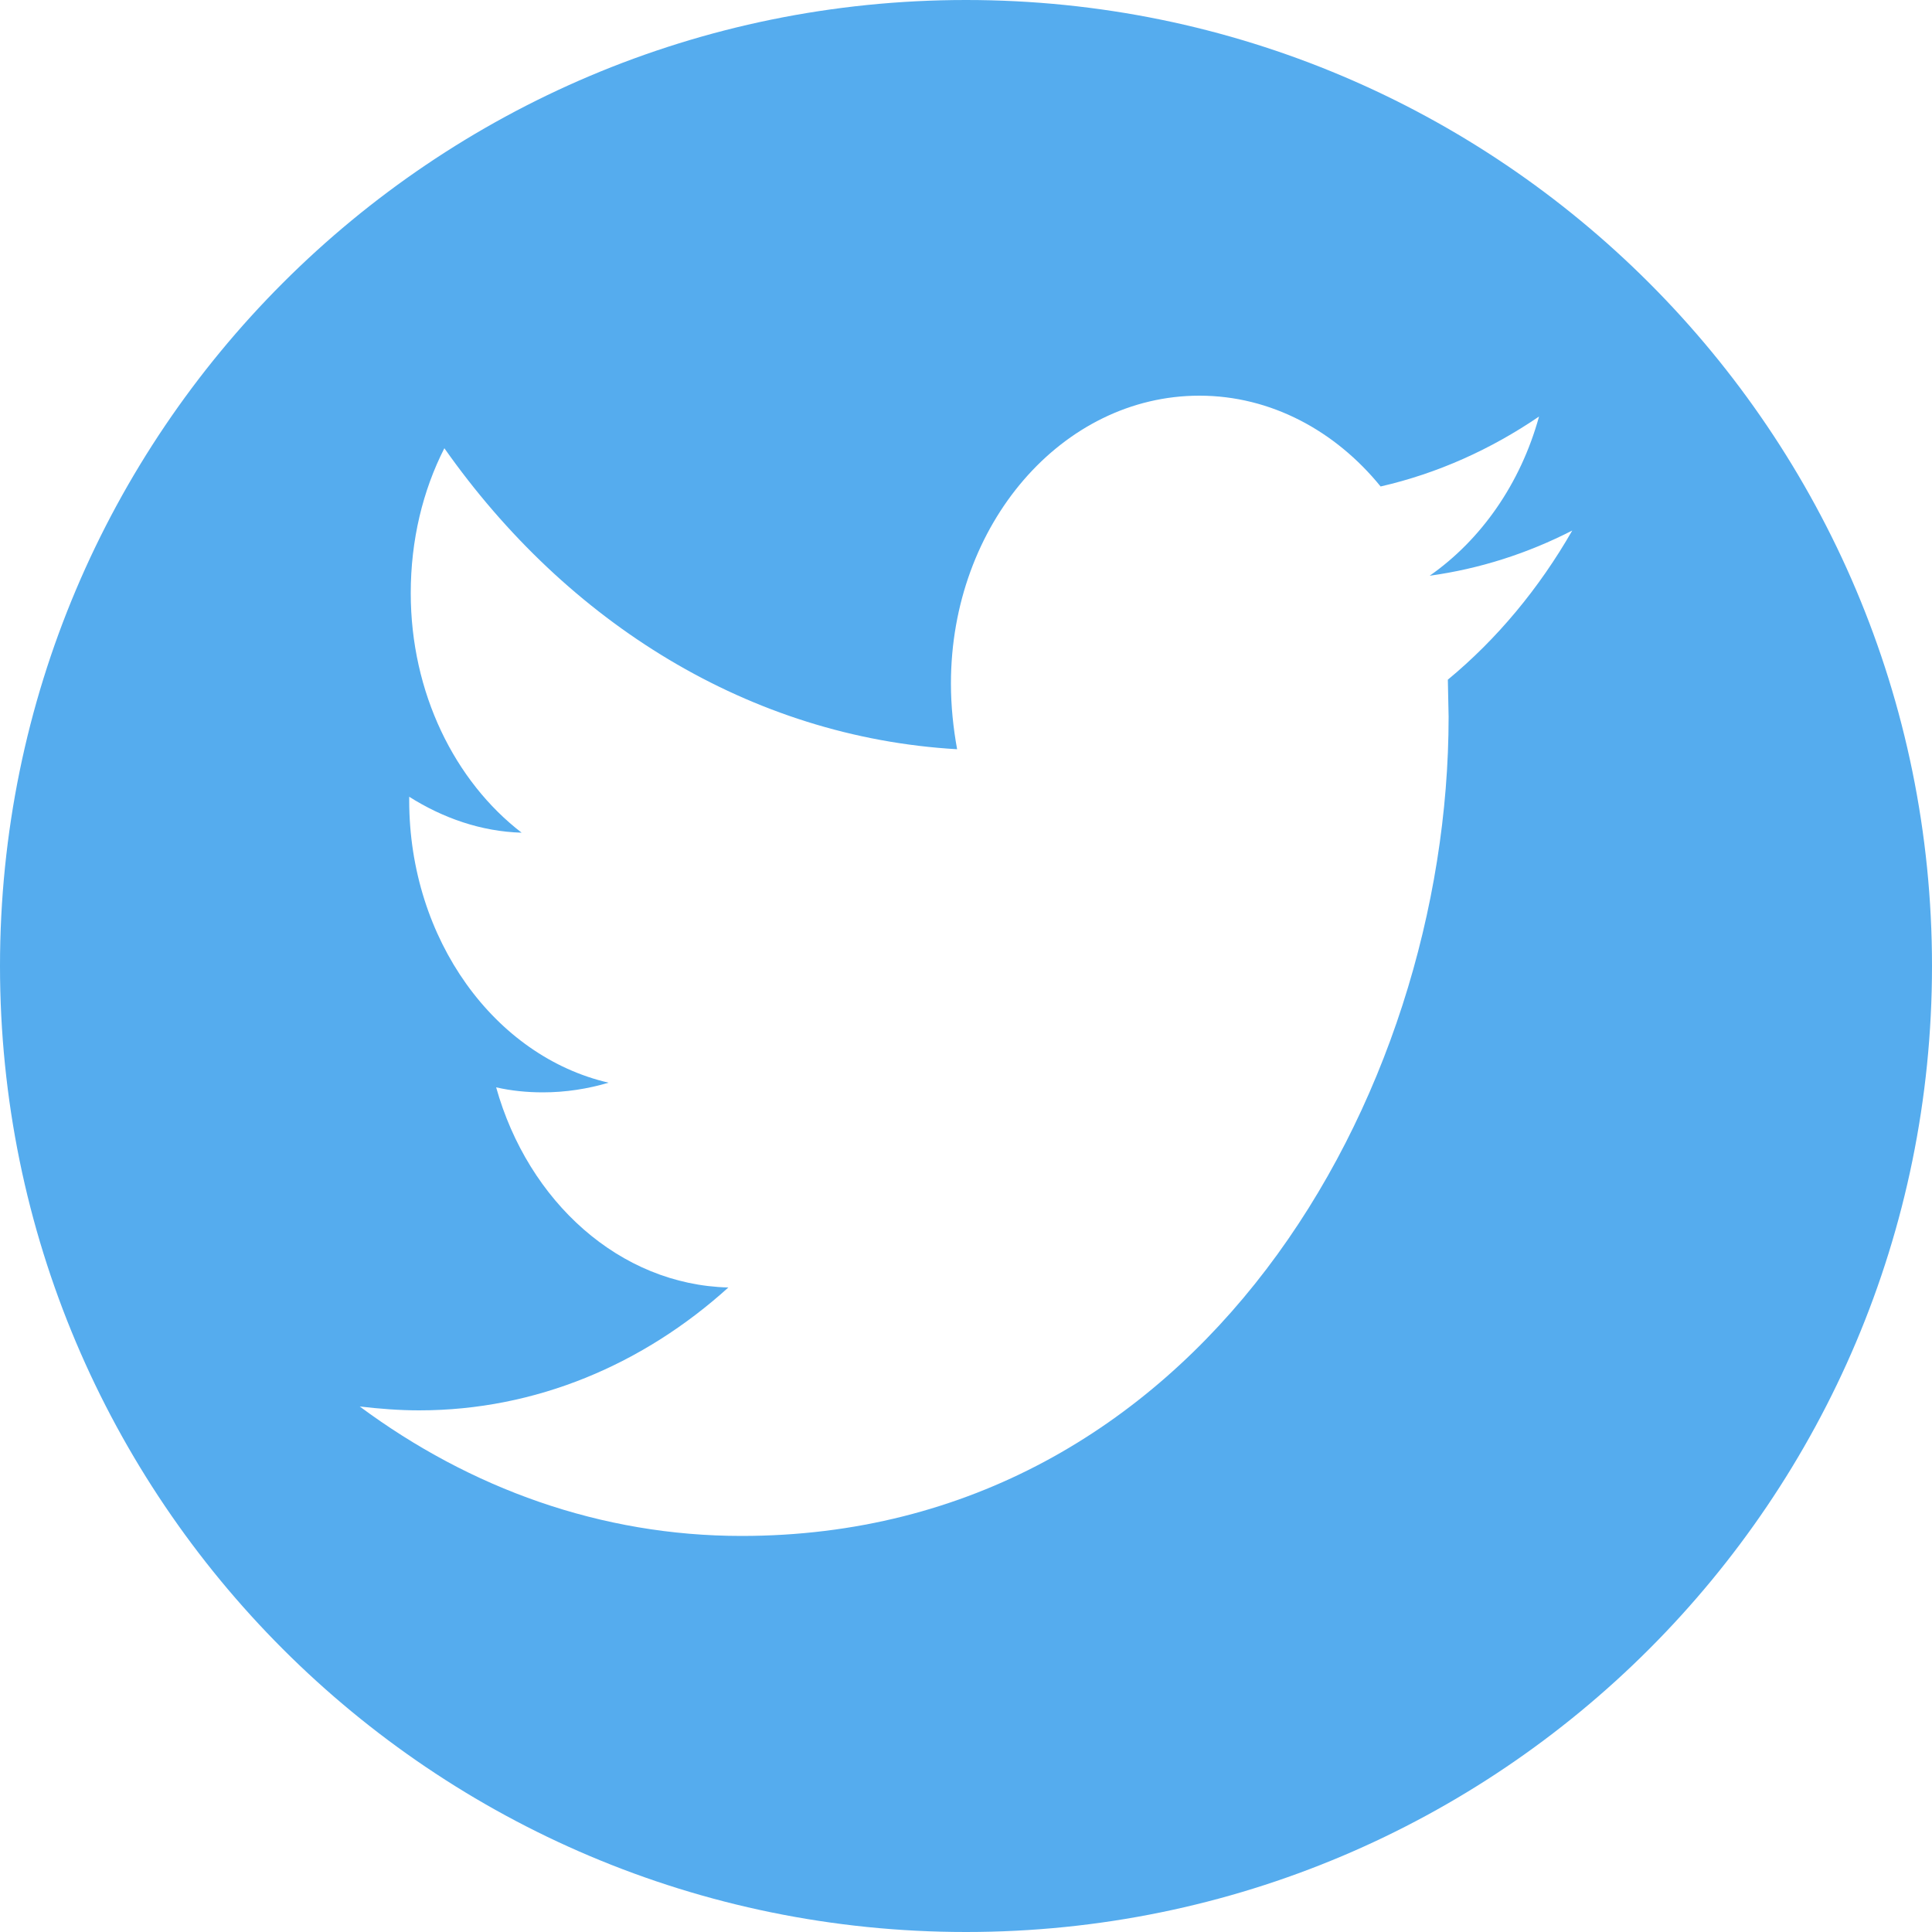<?xml version="1.0" encoding="utf-8"?>
<!-- Generator: Adobe Illustrator 19.1.0, SVG Export Plug-In . SVG Version: 6.00 Build 0)  -->
<svg version="1.1" id="Layer_1" xmlns="http://www.w3.org/2000/svg" xmlns:xlink="http://www.w3.org/1999/xlink" x="0px" y="0px"
	 viewBox="-709 291 500 500" style="enable-background:new -709 291 500 500;" xml:space="preserve">
<style type="text/css">
	.st0{fill:#55ACEE;}
</style>
<path class="st0" d="M-459,291c-138.1,0-250,111.9-250,250s111.9,250,250,250s250-111.9,250-250S-320.9,291-459,291z M-334.3,466.9
	l0.2,9.6c0,98.5-64.7,212-183,212c-36.4,0-70.2-12.3-98.8-33.5c5.2,0.6,10.2,1,15.4,1c30.2,0,58-11.9,80-31.8
	c-28.1-0.7-51.8-22.2-60.1-51.8c3.9,0.9,8,1.3,12.1,1.3c5.9,0,11.6-0.9,17-2.5c-29.4-6.8-51.6-37-51.6-73.1v-0.9
	c8.7,5.5,18.6,9,29.1,9.3c-17.3-13.3-28.7-36.2-28.7-62c0-13.7,3.1-26.5,8.7-37.5c31.8,45.2,79.1,74.8,132.7,77.9
	c-1-5.5-1.6-11.2-1.6-17c0-41.2,28.8-74.5,64.3-74.5c18.5,0,35.2,9.1,46.9,23.5c14.8-3.4,28.5-9.6,41-18.1
	c-4.8,17.4-15,31.9-28.3,41.2c13-1.8,25.4-5.8,36.9-11.7C-310.7,443.3-321.6,456.4-334.3,466.9z"/>
</svg>
